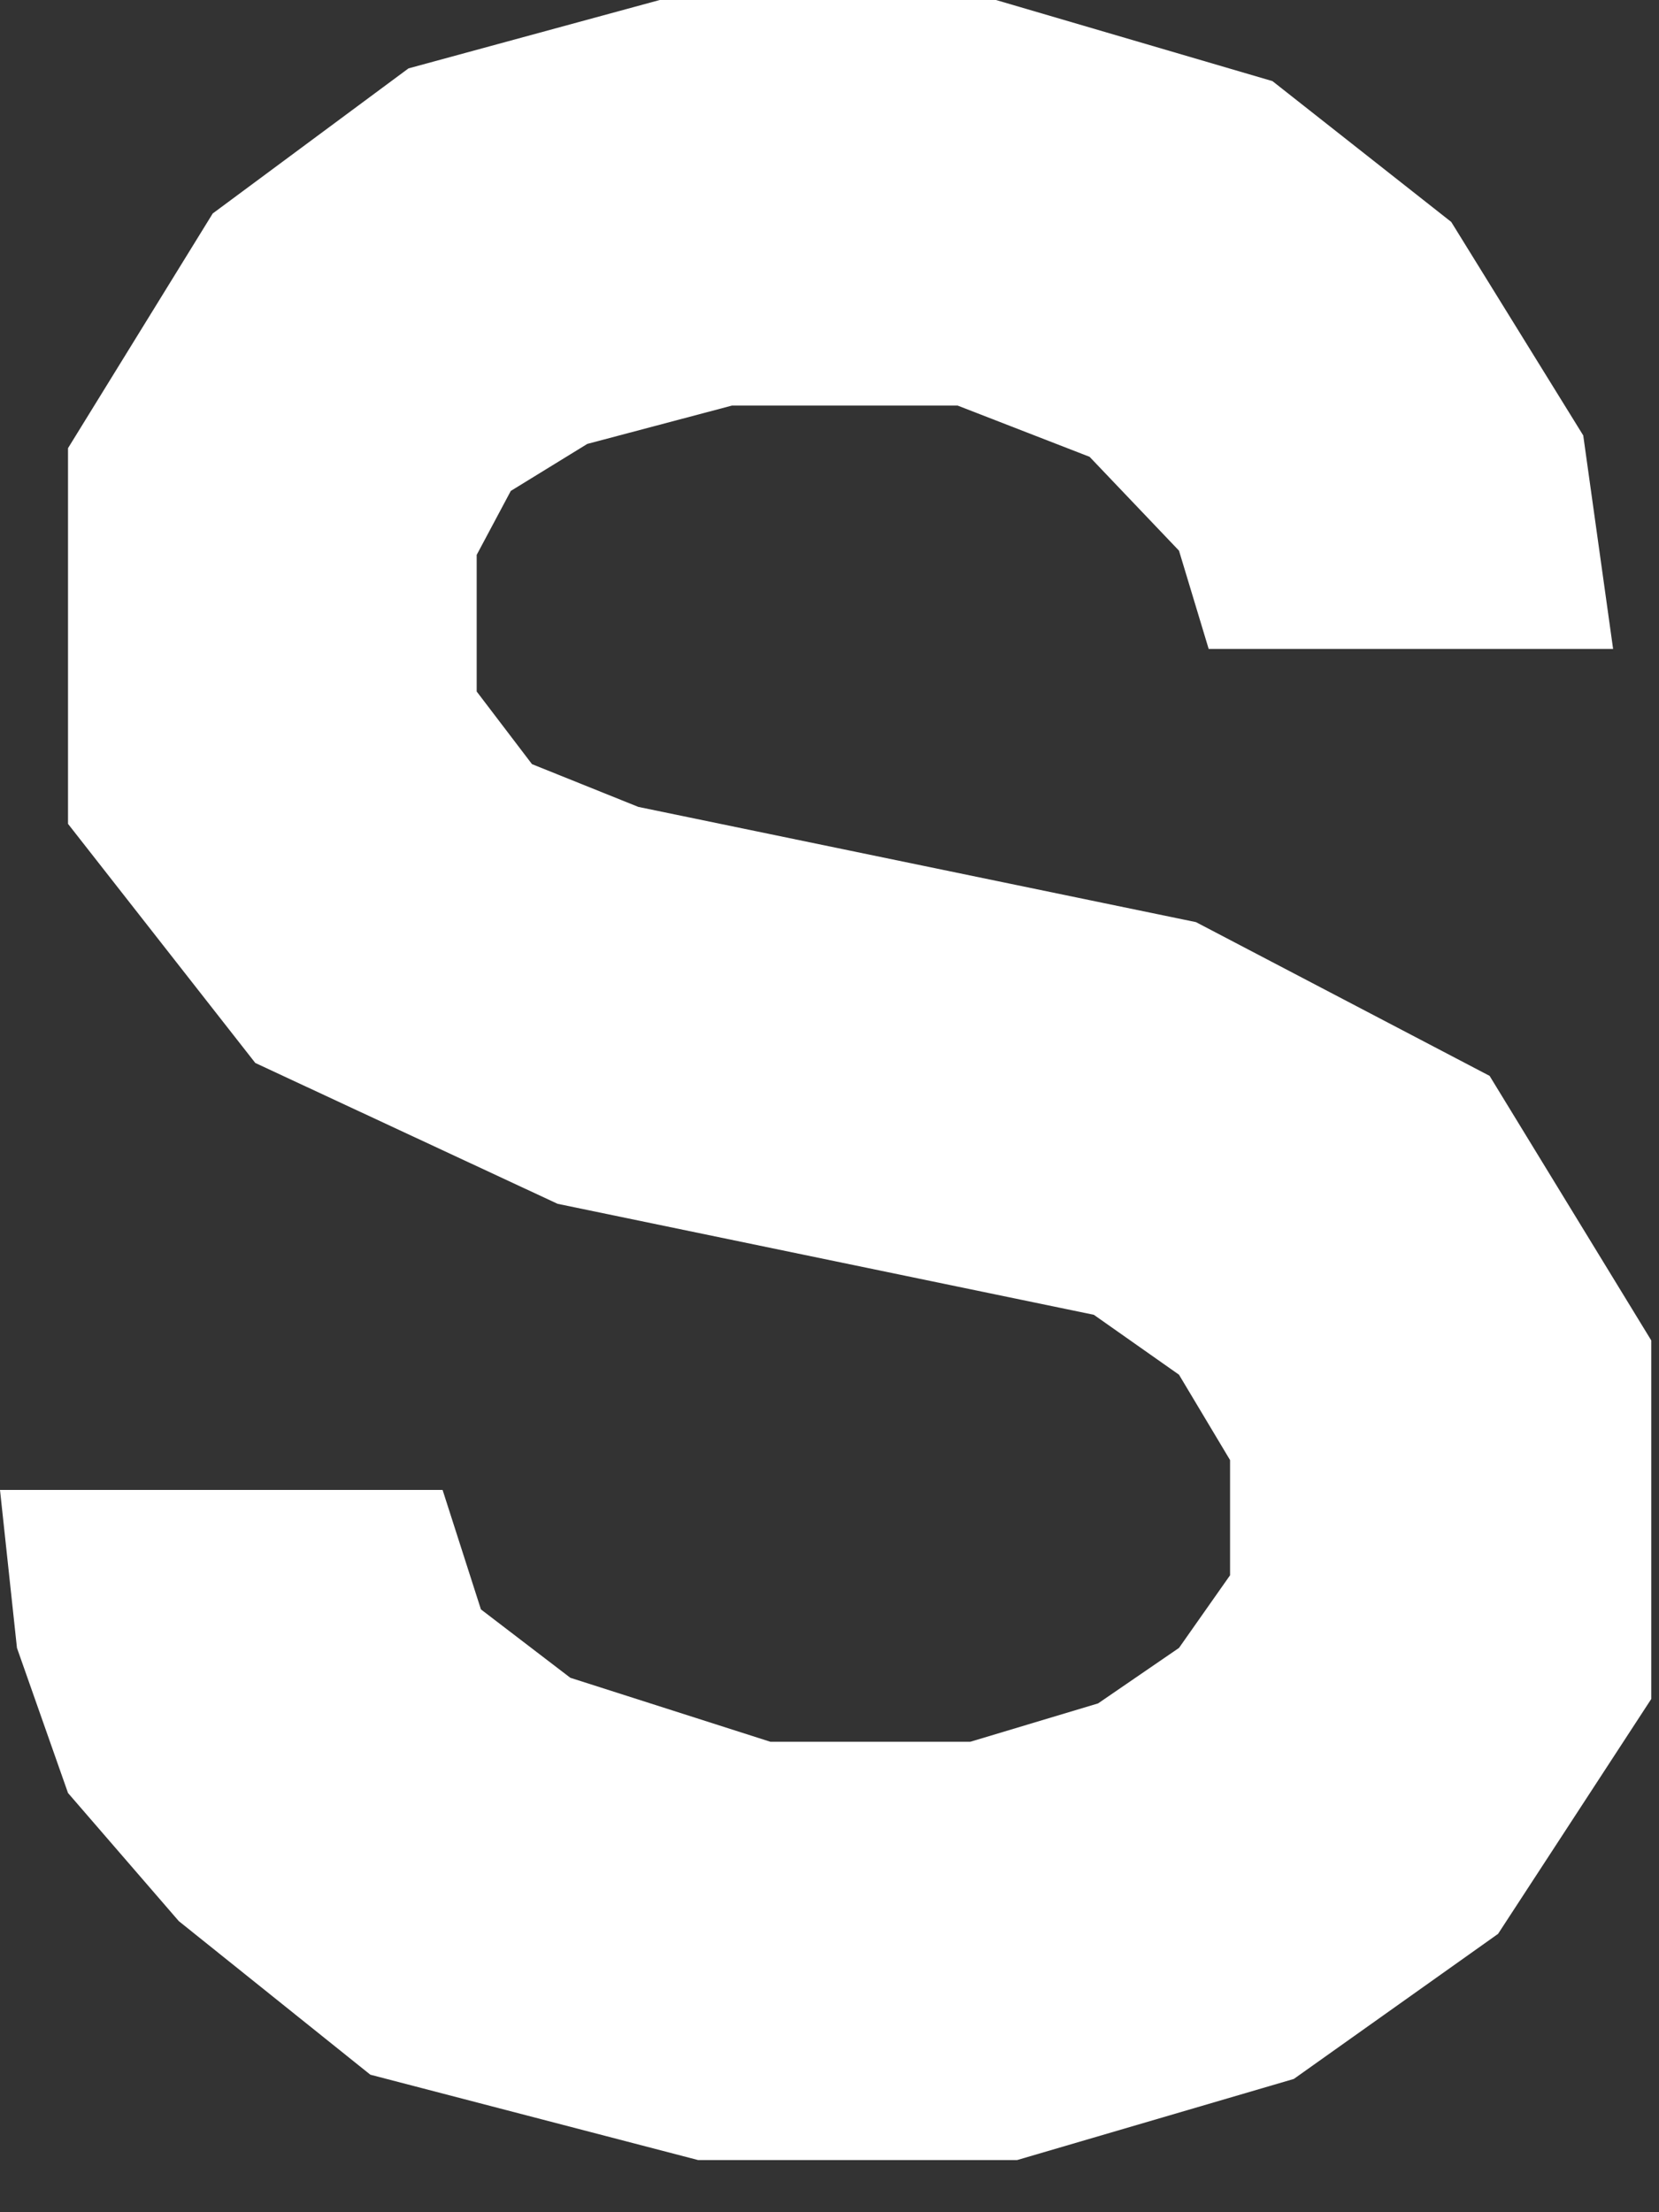 <?xml version="1.0" encoding="utf-8"?>
<svg xmlns="http://www.w3.org/2000/svg" fill="none" height="100%" overflow="visible" preserveAspectRatio="none" style="display: block;" viewBox="0 0 9 12" width="100%">
<rect x="0" y="0" width="9" height="12" fill="#333333" stroke="none"/>
<path d="M3.787 11.717L2.009 11.254L0.97 10.421L0.369 9.726L0.092 8.939L0 8.082H2.401L2.609 8.73L3.094 9.101L4.179 9.448H5.264L5.957 9.24L6.396 8.939L6.673 8.545V7.92L6.396 7.457L5.934 7.132L3.025 6.53L1.385 5.766L0.369 4.469V2.431L1.154 1.158L2.216 0.371L3.579 0H5.403L6.903 0.44L7.873 1.204L8.589 2.362L8.751 3.52H6.557L6.396 2.987L5.911 2.478L5.195 2.2H3.971L3.186 2.408L2.771 2.663L2.586 3.01V3.751L2.886 4.145L3.463 4.377L6.488 5.002L8.081 5.836L8.958 7.271V9.216L8.127 10.49L7.019 11.277L5.518 11.717H3.787Z" fill="white" id="Vector"/>
</svg>